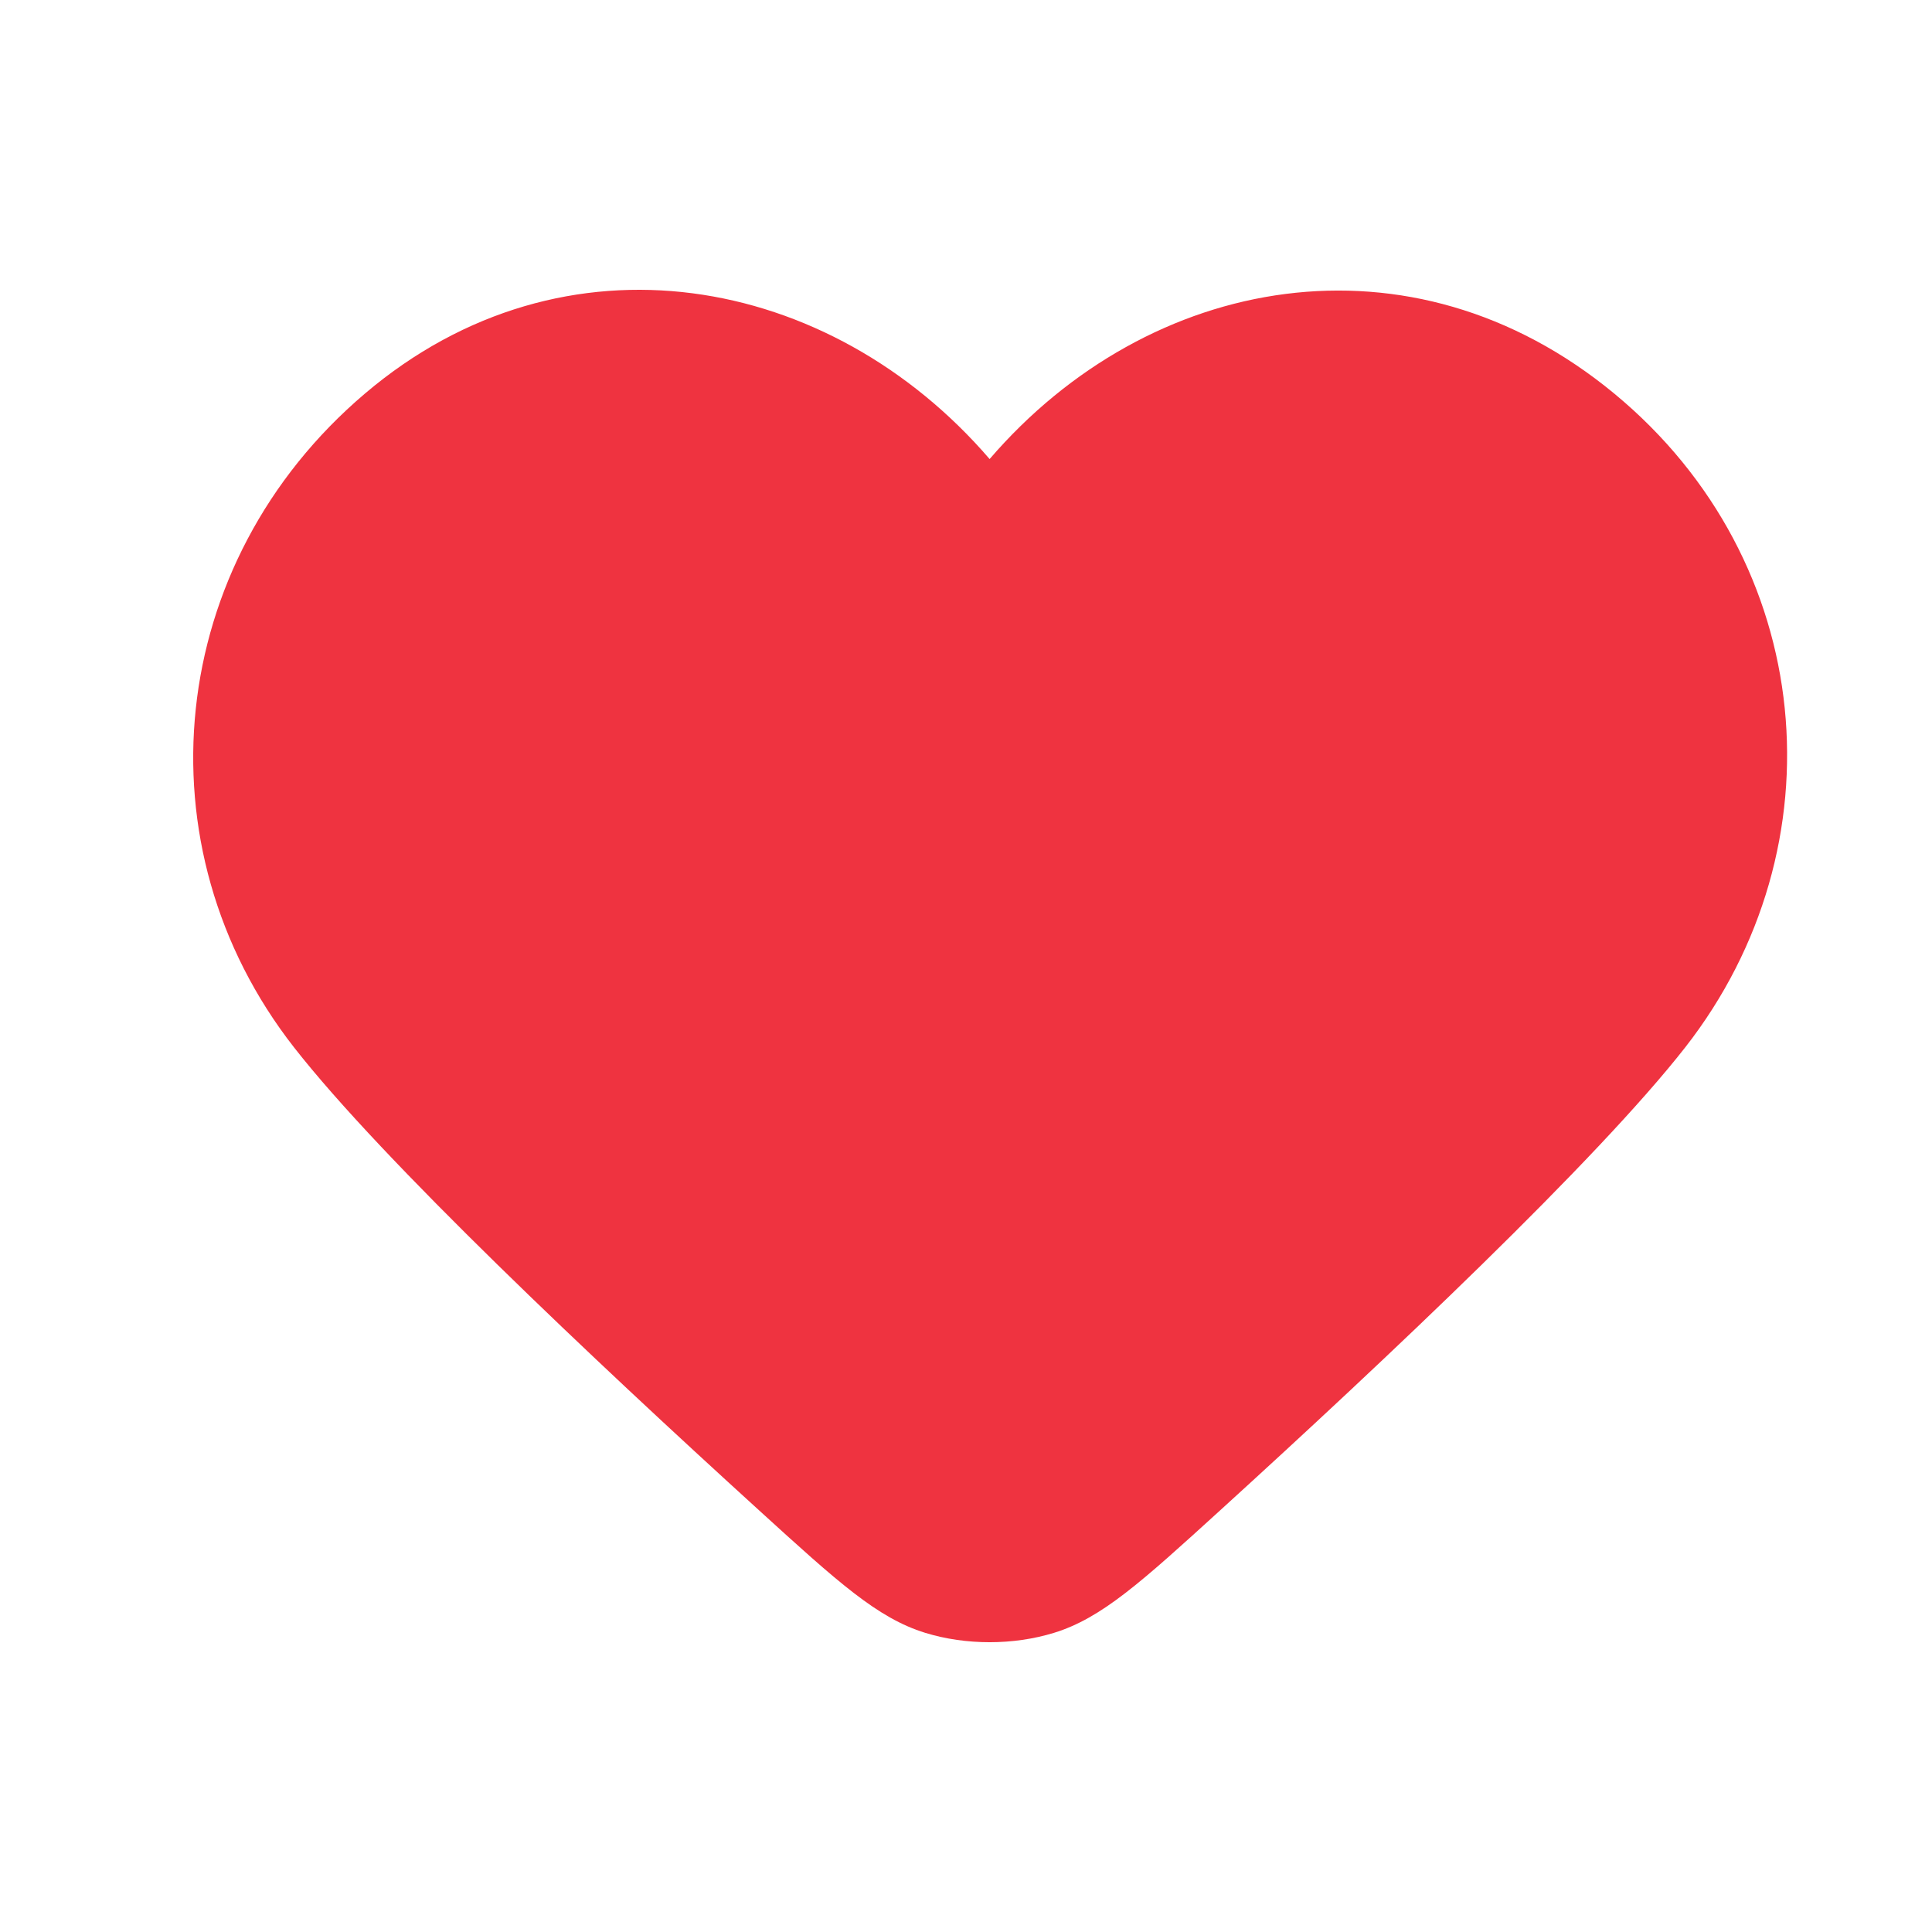 <svg width="40" height="40" viewBox="0 0 40 40" fill="none" xmlns="http://www.w3.org/2000/svg">
<g id="&#236;&#152;&#129;&#236;&#150;&#145;&#236;&#149;&#140;&#235;&#166;&#188;/Asset/alram">
<path id="Subtract" d="M7.555 8.149C11.689 4.638 17.19 5.669 20.489 9.504C23.788 5.669 29.218 4.675 33.422 8.149C37.627 11.623 38.137 17.53 34.892 21.683C33.059 24.027 28.705 28.137 25.261 31.271C23.627 32.758 22.81 33.501 21.822 33.806C20.98 34.065 19.997 34.065 19.155 33.806C18.167 33.501 17.35 32.758 15.717 31.271C12.273 28.137 7.918 24.027 6.086 21.683C2.84 17.53 3.422 11.66 7.555 8.149Z" fill="#EF3340"/>
</g>
</svg>
